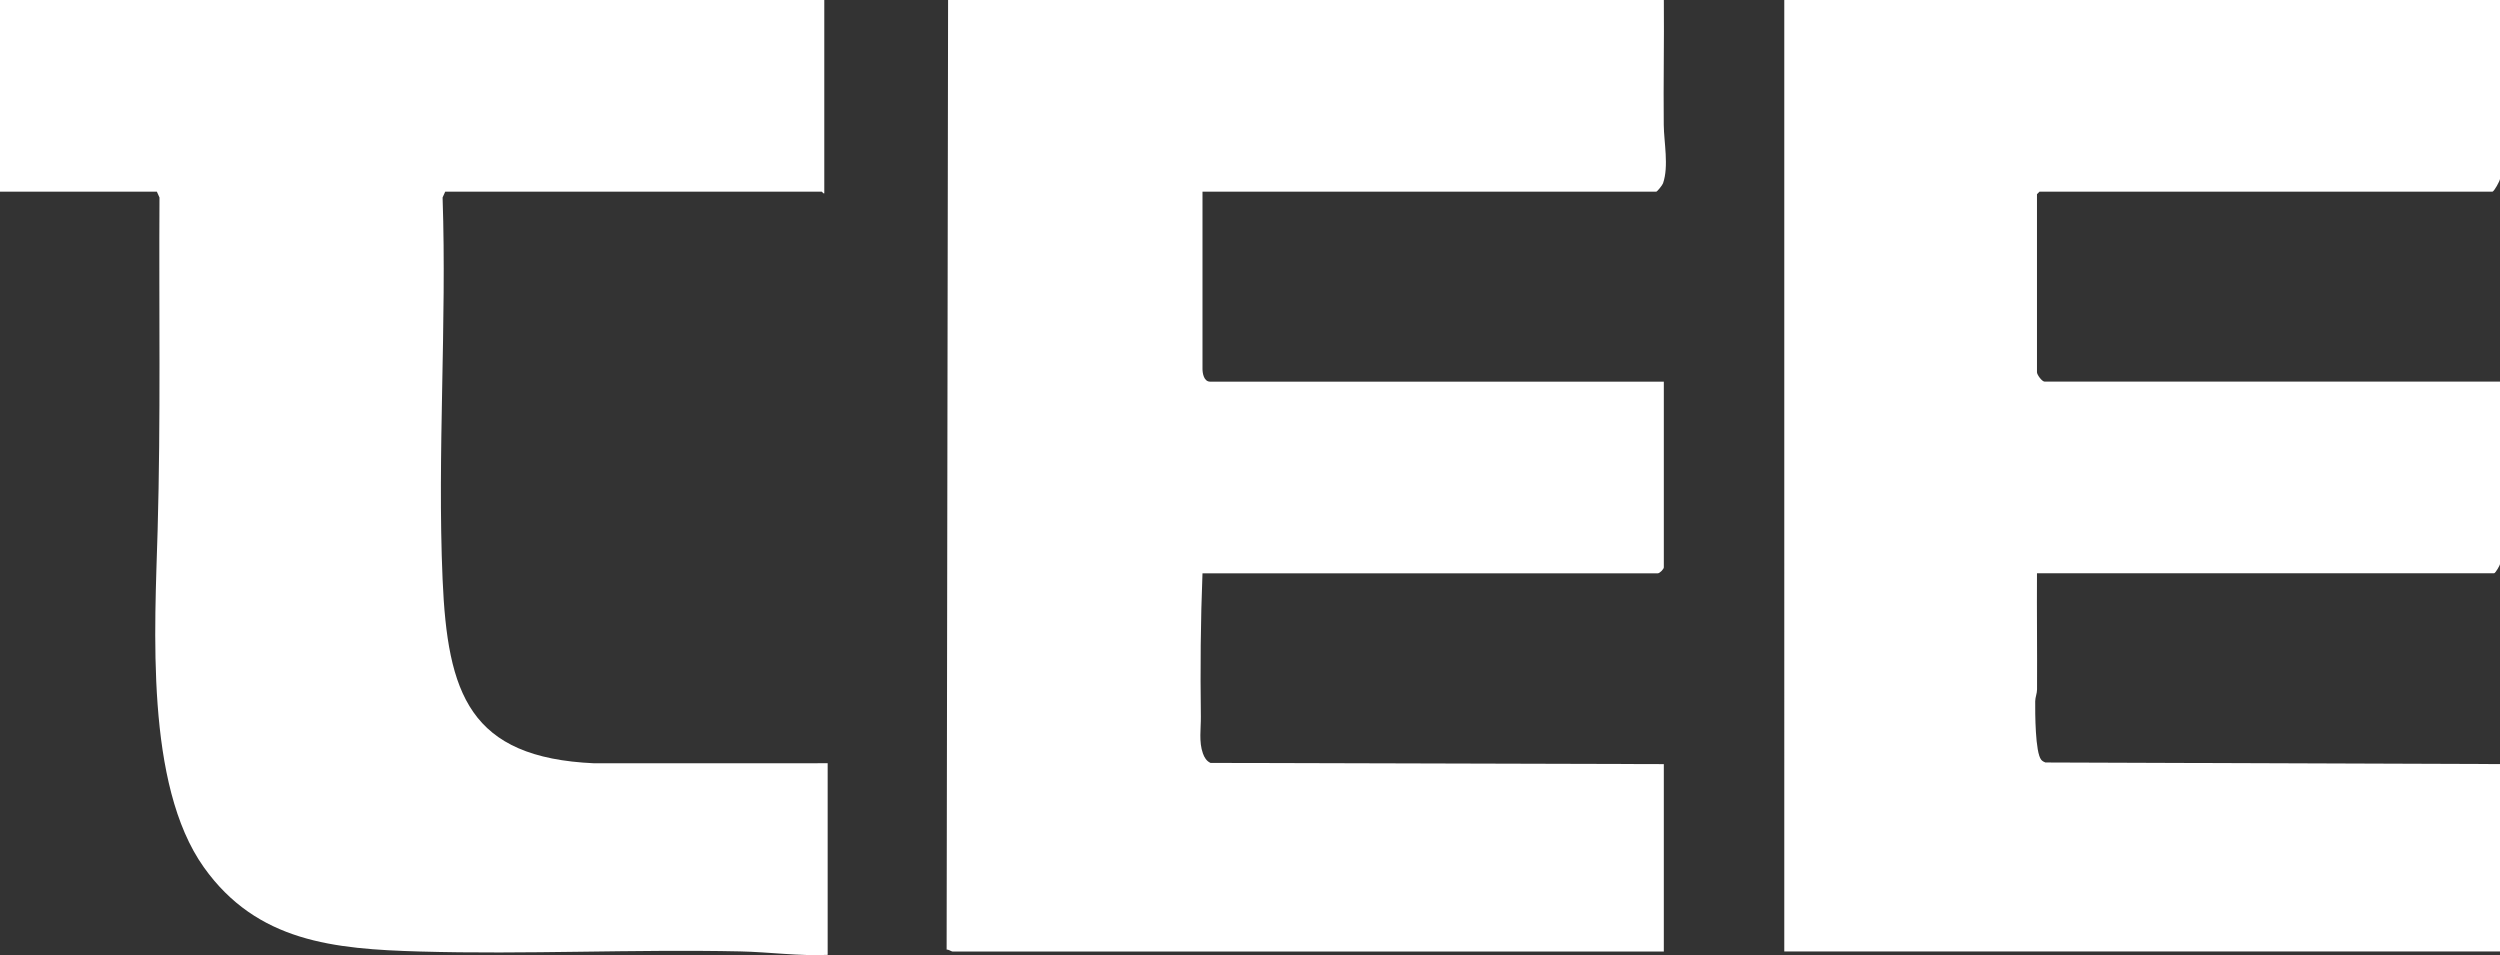<?xml version="1.0" encoding="UTF-8"?>
<svg xmlns="http://www.w3.org/2000/svg" id="Layer_2" data-name="Layer 2" viewBox="0 0 1474 563.15">
  <rect x="0" y="0" width="1474" height="563.15" fill="#333333" stroke="none"/>
  <defs>
    <style>
      .cls-1 {
        fill: #fff;
      }
    </style>
  </defs>
  <g id="Layer_1-2" data-name="Layer 1">
    <g>
      <path class="cls-1" d="M561.5,561.01c-.78-.11-2.15-1.23-3.37-1.12l.86-559.88h422.01c.22,24.5-.3,49.04-.05,73.55.1,10.27,3.07,24.4-.42,34.5-.38,1.12-3.45,4.96-4.04,4.96h-267.5v104.5c0,2.5.78,7.5,4.5,7.5h267.5v109.5c0,1.04-2.46,3.5-3.5,3.5h-268.5c-1.12,28.06-1.33,56.33-.96,84.54.09,6.9-1.28,14.81,1.22,21.7.85,2.34,2.09,4.46,4.45,5.55l267.29.71v110.5h-419.5Z"></path>
      <path class="cls-1" d="M1474,0v105.5c0,1.02-3.47,7.5-4.5,7.5h-267l-1.5,1.5v105c0,1.43,2.94,5.5,4.5,5.5h268.5v107.5c0,.8-2.71,5.5-3.5,5.5h-269.5c-.13,22.83.16,45.7.04,68.54-.01,2.36-1.06,4.55-1.08,6.92-.05,6.49-.04,30.29,3.57,34.52.64.76,1.5,1.24,2.42,1.58l268.06.94v110.5h-422V0h422Z"></path>
      <path class="cls-1" d="M486,0v114c-.73.27-1.2-1-1.5-1h-222l-1.55,3.45c2.53,74.44-3.19,150.89,0,225.09,2.9,67.39,15.62,105.24,89.5,108.5l137.54-.04v113c-17.17.75-34.37-1.68-51.45-2.05-62.9-1.35-126.48,1.86-189.06.06-50.4-1.45-95.92-5.57-127.31-49.69-34.73-48.83-28.87-140.92-27.23-198.86,1.85-65.21.7-130.7,1.09-196.01l-1.55-3.45H0V0h486Z"></path>
    </g>
  </g>
</svg>
